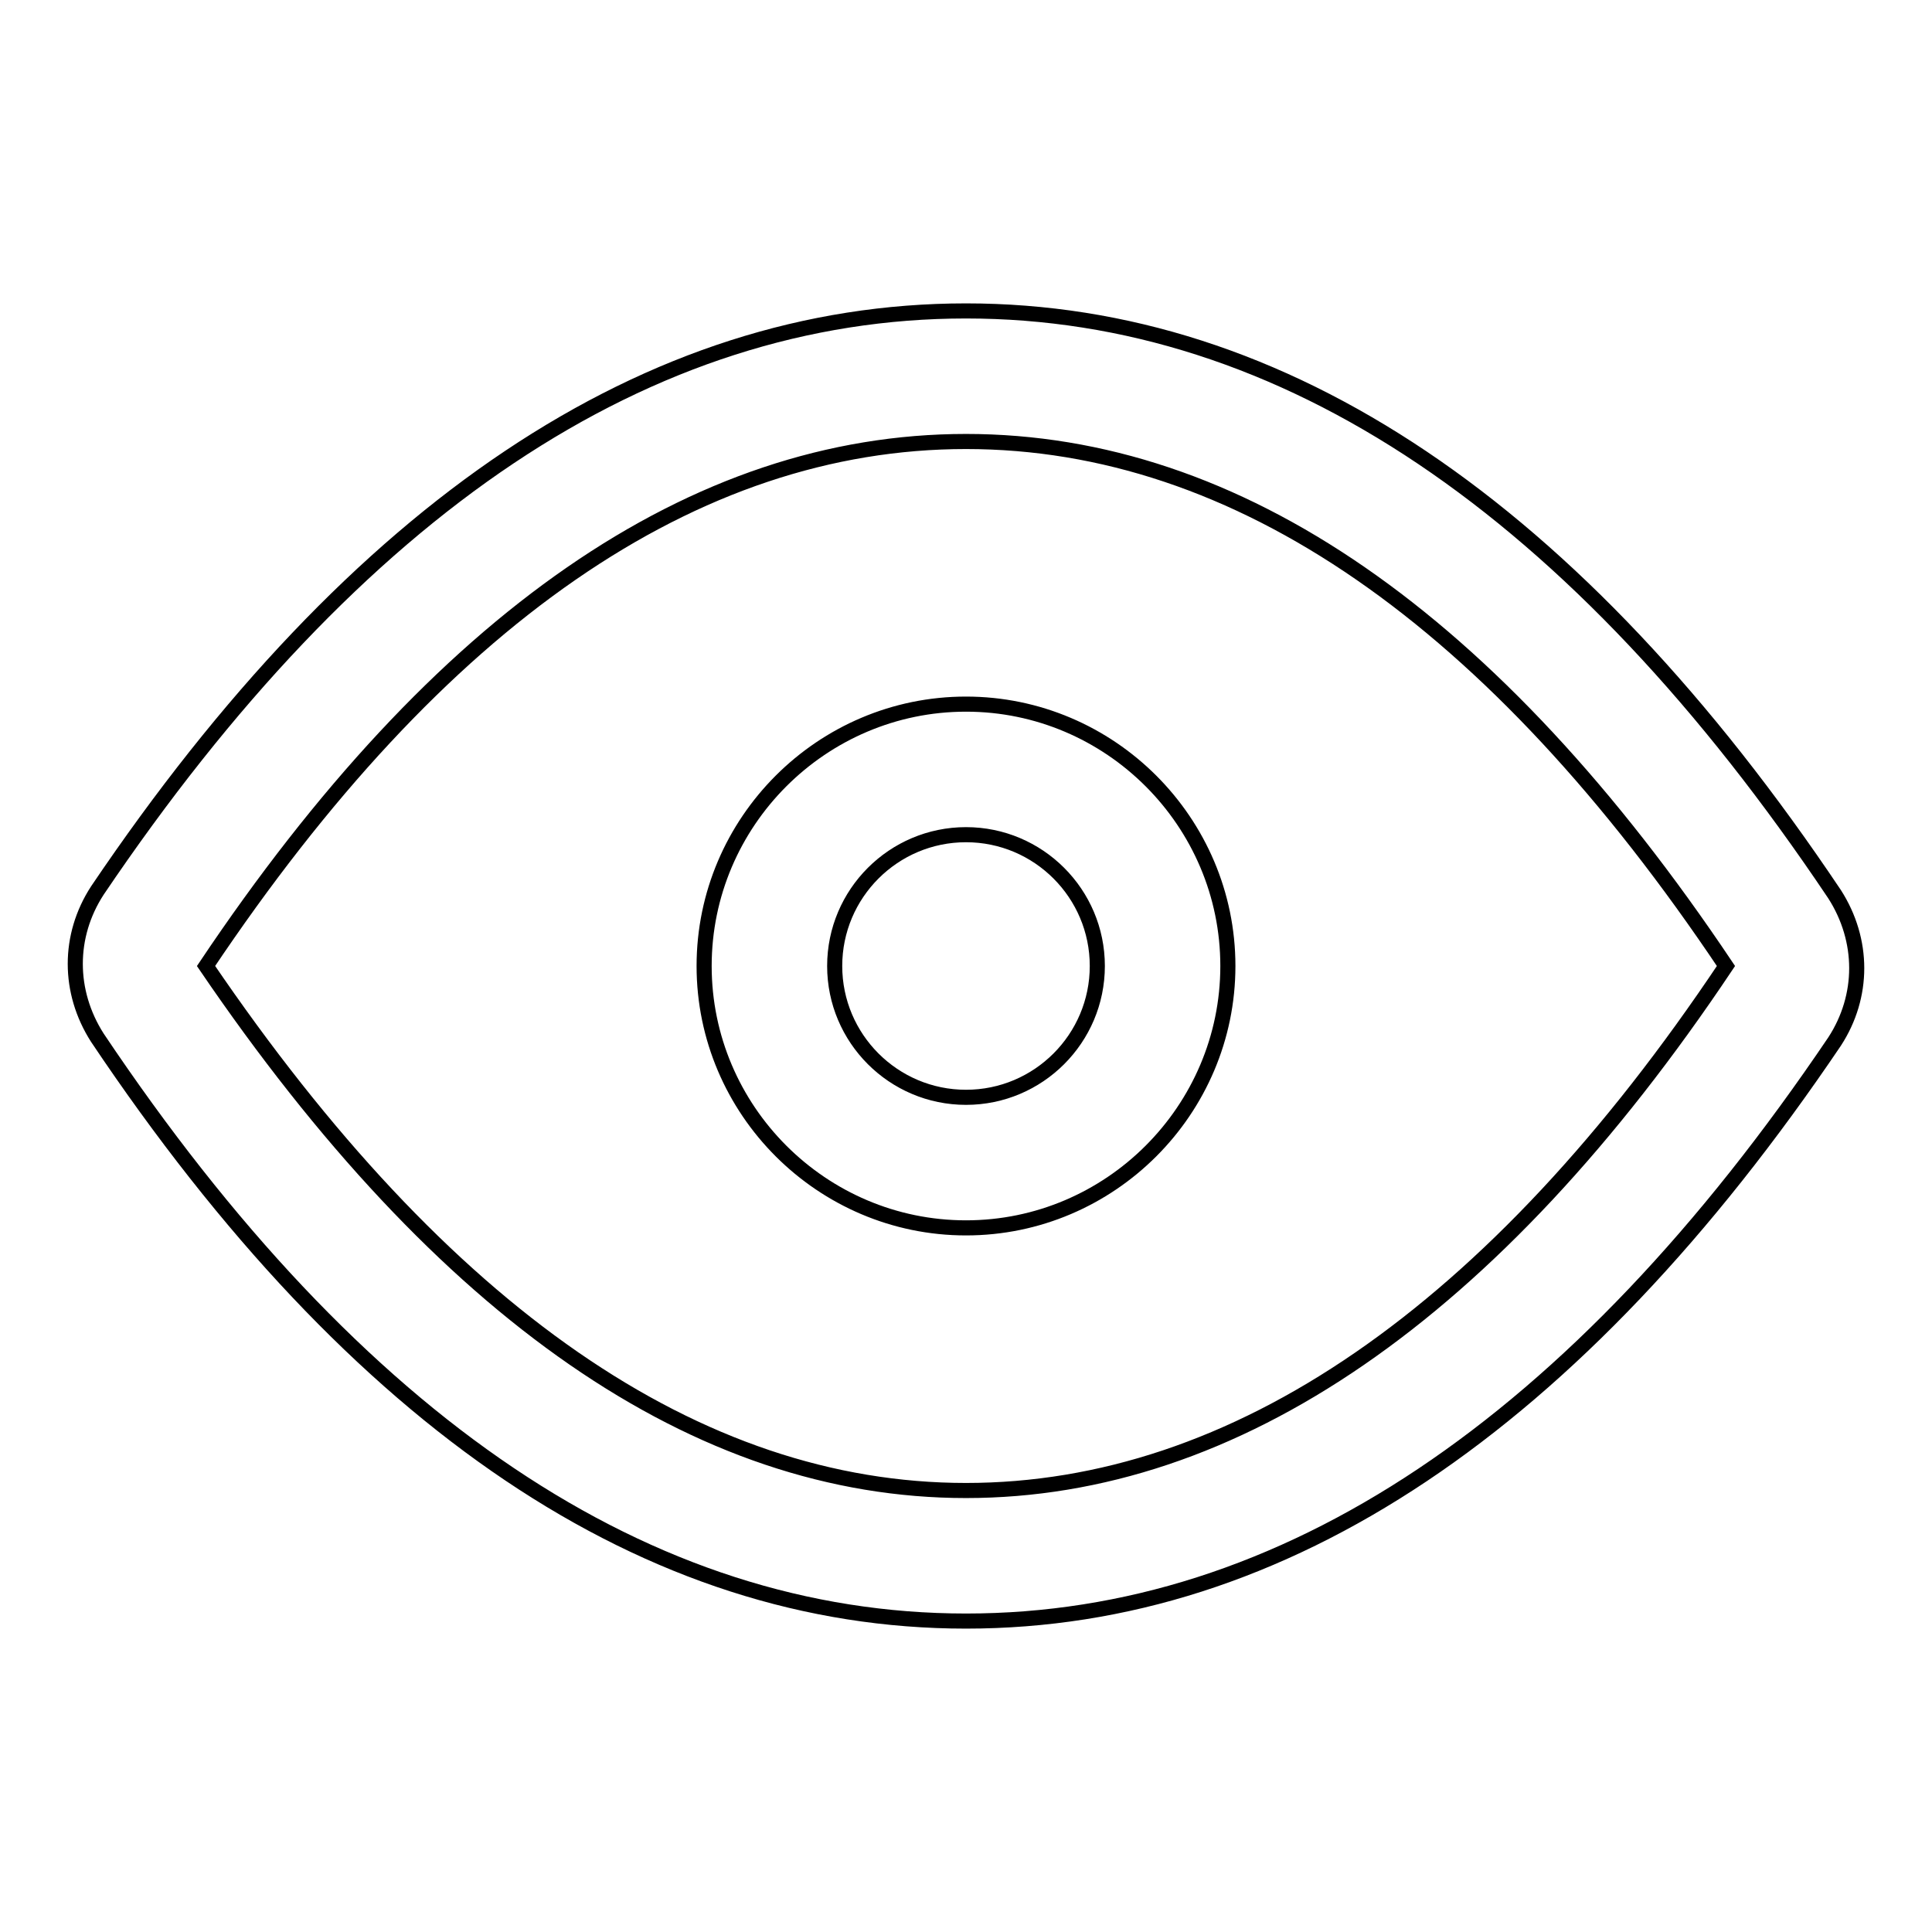 <?xml version="1.0" encoding="utf-8"?>
<!-- Svg Vector Icons : http://www.onlinewebfonts.com/icon -->
<!DOCTYPE svg PUBLIC "-//W3C//DTD SVG 1.1//EN" "http://www.w3.org/Graphics/SVG/1.1/DTD/svg11.dtd">
<svg version="1.1" xmlns="http://www.w3.org/2000/svg" xmlns:xlink="http://www.w3.org/1999/xlink" x="0px" y="0px" viewBox="0 0 256 256" enable-background="new 0 0 256 256" xml:space="preserve">
<g> <path stroke-width="2" fill-opacity="0" stroke="#000000"  d="M128,214.8c-42.1,0-80.8-26.1-115.1-77.3c-3.9-6.1-3.9-13.5,0-19.5C47.2,67.2,85.9,41.2,128,41.2 s80.8,26.1,115.1,77.3c3.9,6.1,3.9,13.5,0,19.5C208.8,188.8,170.1,214.8,128,214.8z M128,58.5C92,58.5,58.1,82,27.3,128 c31.3,46,65.1,69.5,100.7,69.5c35.6,0,69.9-23.4,100.7-69.5C197.9,82,164,58.5,128,58.5z"/> <path stroke-width="2" fill-opacity="0" stroke="#000000"  d="M128,162.7c-19.1,0-34.7-15.6-34.7-34.7c0-19.1,15.6-34.7,34.7-34.7c19.1,0,34.7,15.6,34.7,34.7 C162.7,147.1,147.1,162.7,128,162.7z M128,110.6c-9.6,0-17.4,7.8-17.4,17.4s7.8,17.4,17.4,17.4s17.4-7.8,17.4-17.4 S137.6,110.6,128,110.6z"/></g>
</svg>